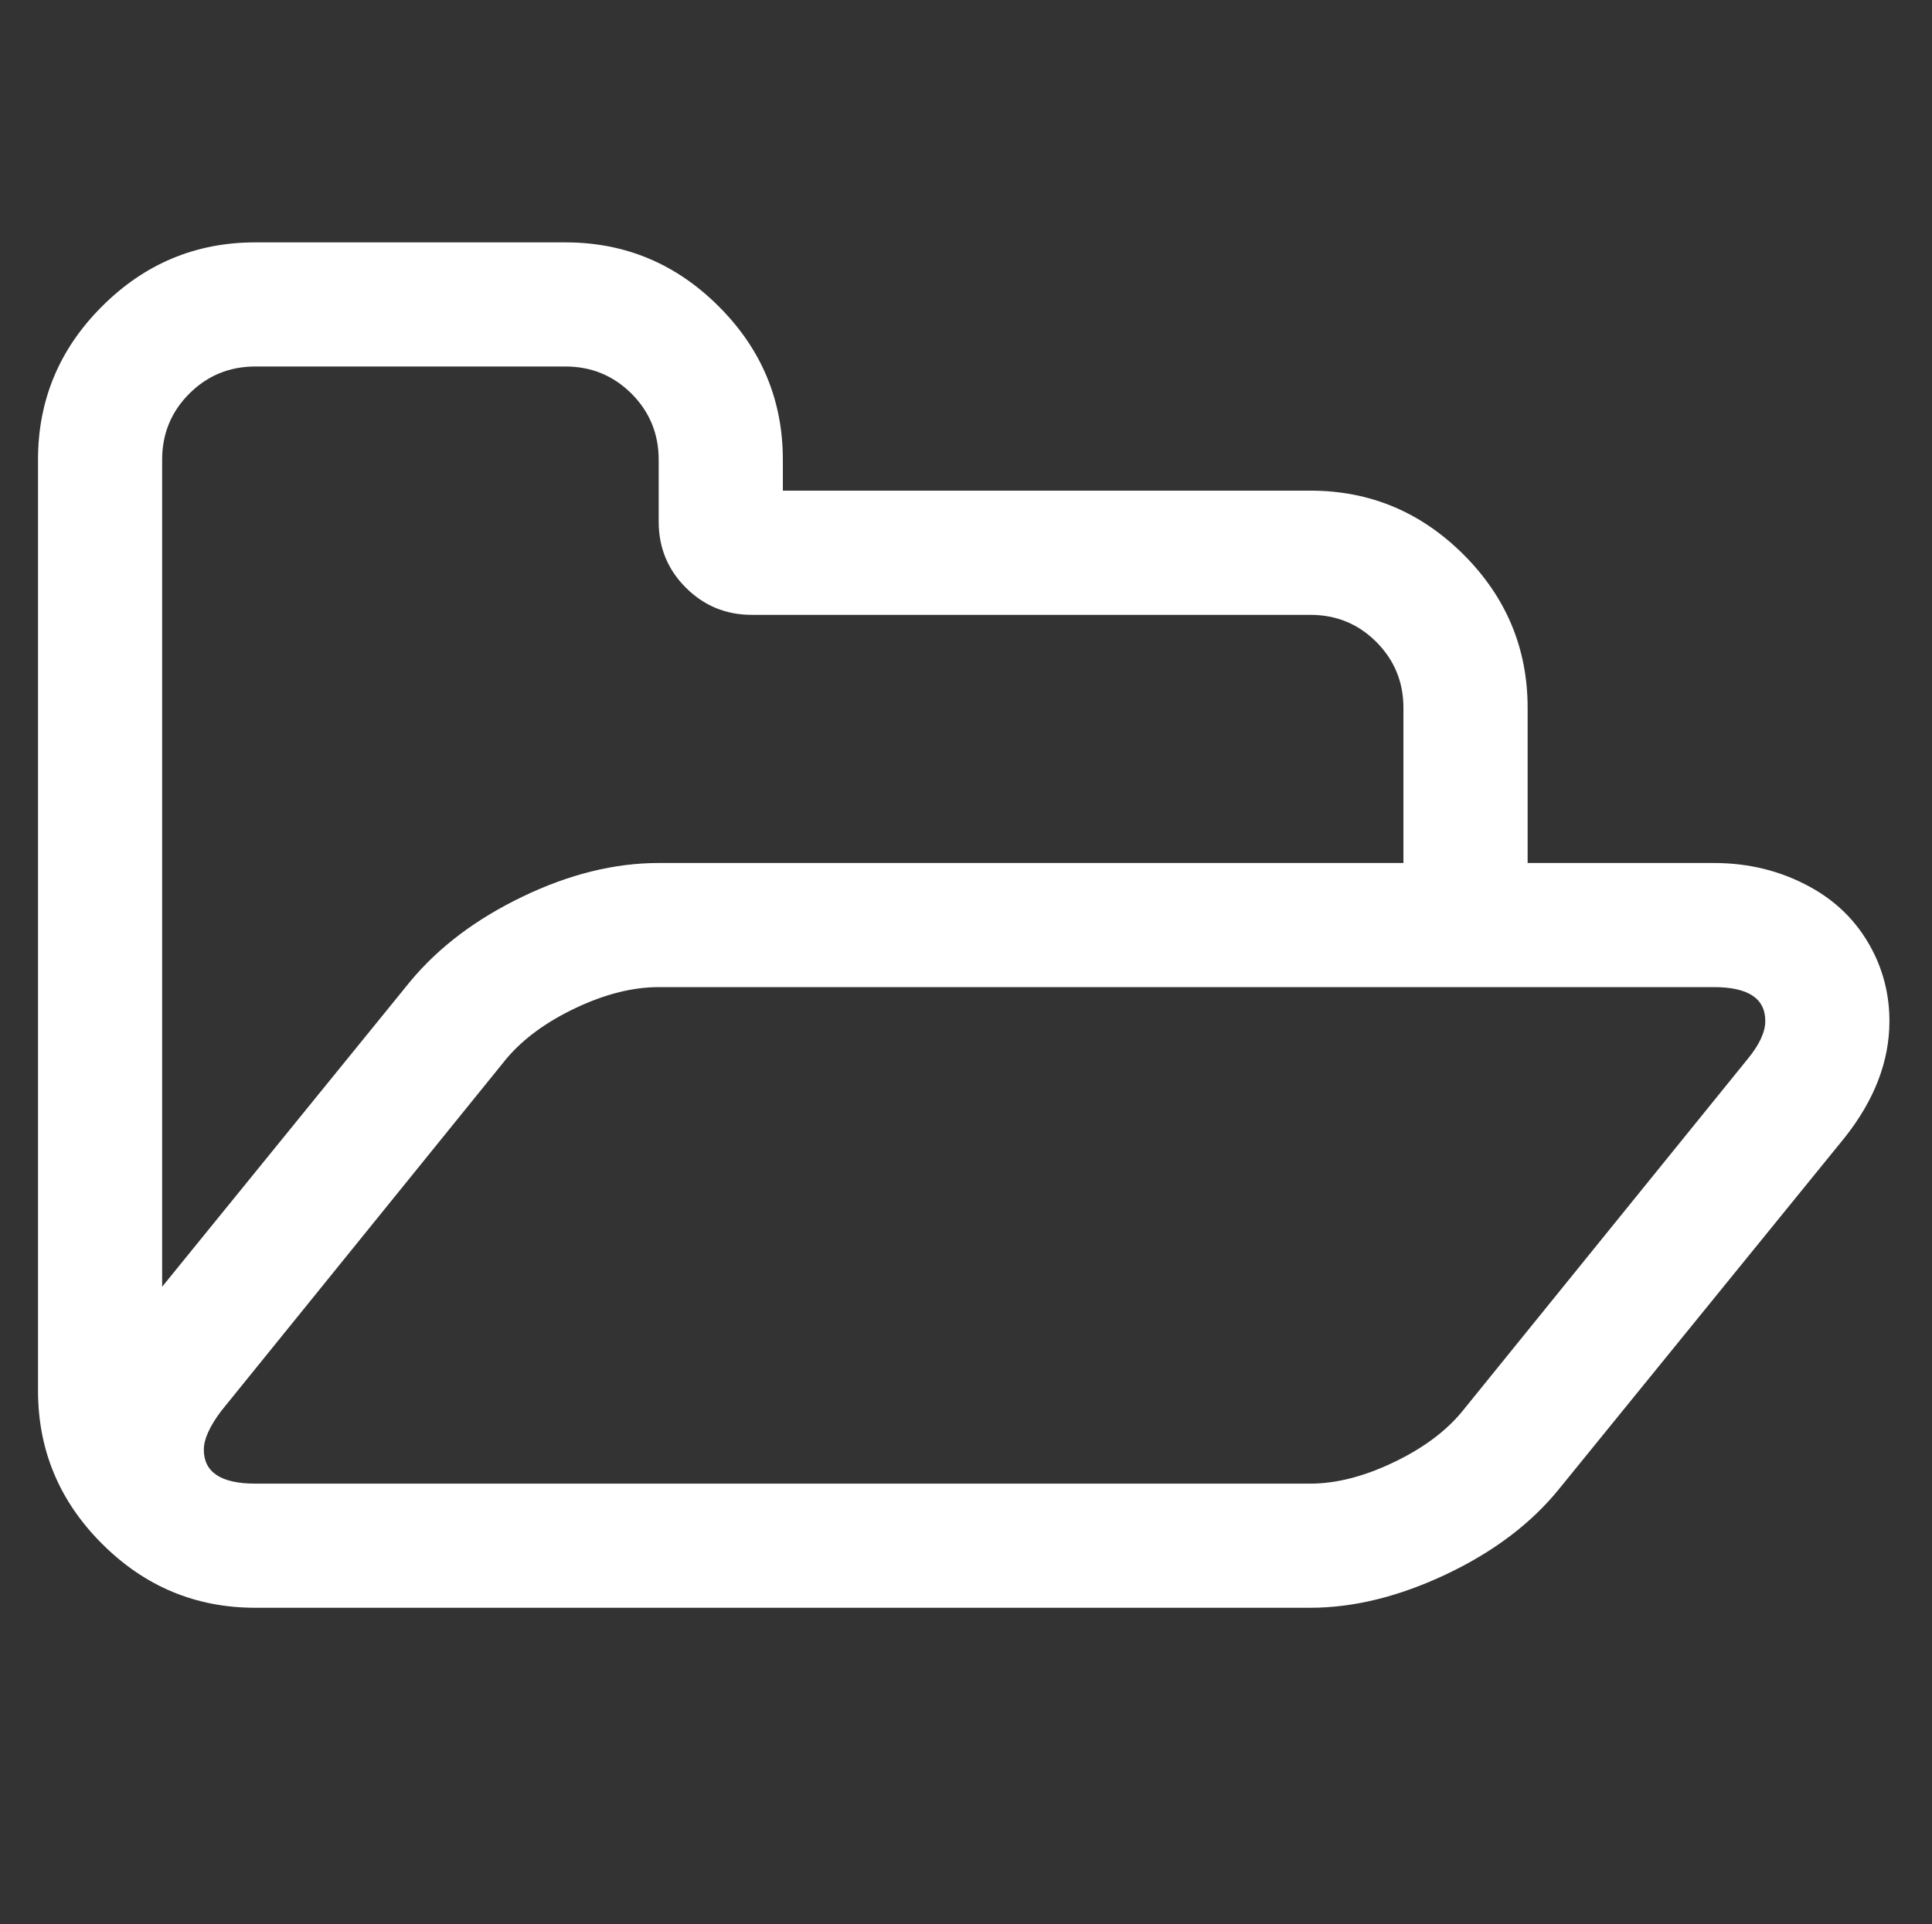 <?xml version="1.0" encoding="UTF-8" standalone="no"?>
<svg
   xmlns:dc="http://purl.org/dc/elements/1.1/"
   xmlns:cc="http://creativecommons.org/ns#"
   xmlns:rdf="http://www.w3.org/1999/02/22-rdf-syntax-ns#"
   xmlns:svg="http://www.w3.org/2000/svg"
   xmlns="http://www.w3.org/2000/svg"
   xmlns:sodipodi="http://sodipodi.sourceforge.net/DTD/sodipodi-0.dtd"
   xmlns:inkscape="http://www.inkscape.org/namespaces/inkscape"
   version="1.1"
   id="Layer_1"
   x="0px"
   y="0px"
   viewBox="0 0 597.65 595.28"
   xml:space="preserve"
   sodipodi:docname="foora-ikone-dod-02_white.svg"
   inkscape:version="1.0.1 (3bc2e813f5, 2020-09-07, custom)"><rect x="0" y="0" width="597.65" height="595.28" fill="#333333" stroke="none"/><defs
   id="defs11" /><sodipodi:namedview
   pagecolor="#ffffff"
   bordercolor="#666666"
   borderopacity="1"
   objecttolerance="10"
   gridtolerance="10"
   guidetolerance="10"
   inkscape:pageopacity="0"
   inkscape:pageshadow="2"
   inkscape:window-width="1920"
   inkscape:window-height="1057"
   id="namedview9"
   showgrid="false"
   inkscape:zoom="0.92393491"
   inkscape:cx="298.82501"
   inkscape:cy="297.64001"
   inkscape:window-x="0"
   inkscape:window-y="0"
   inkscape:window-maximized="1"
   inkscape:current-layer="Layer_1" />
<style
   type="text/css"
   id="style2">
	.st0{fill:#7DCDC8;}
</style>
<g
   id="g6"
   style="fill:#ffffff">
	<path
   class="st0"
   d="M540.67,327.58L452.46,436.5c-5.02,6.19-12.12,11.5-21.3,15.9c-9.19,4.4-17.78,6.61-25.8,6.61H78.95   c-10.59,0-15.9-3.52-15.9-10.52c0-3.19,1.79-7.2,5.41-11.99l88.17-108.92c5.21-6.19,12.38-11.43,21.47-15.73s17.65-6.45,25.67-6.45   h326.41c10.59,0,15.9,3.49,15.9,10.49C546.08,319.31,544.25,323.22,540.67,327.58 M50.16,142.21c0-8.01,2.8-14.82,8.4-20.42   c5.57-5.57,12.41-8.4,20.39-8.4h95.99c8.01,0,14.82,2.83,20.42,8.4c5.57,5.6,8.4,12.41,8.4,20.42v19.19   c0,8.01,2.8,14.82,8.37,20.39c5.6,5.6,12.41,8.44,20.42,8.44h172.8c8.01,0,14.79,2.77,20.39,8.37s8.4,12.41,8.4,20.39V267H203.77   c-13.62,0-27.62,3.45-42.02,10.36c-14.4,6.91-25.99,15.63-34.82,26.25L50.16,398.1V142.21z M579.95,295.5   c-4.4-9.22-11.11-16.25-20.1-21.14c-8.99-4.92-18.89-7.36-29.67-7.36h-57.62v-48.01c0-18.37-6.61-34.2-19.8-47.39   c-13.22-13.19-28.99-19.8-47.39-19.8H242.17v-9.58c0-18.4-6.61-34.23-19.84-47.43c-13.19-13.19-28.99-19.8-47.39-19.8H78.95   c-18.4,0-34.2,6.61-47.39,19.8c-13.22,13.19-19.8,29.02-19.8,47.43v288.01c0,18.37,6.58,34.2,19.8,47.39   c13.19,13.19,28.99,19.8,47.39,19.8h326.41c13.39,0,27.39-3.45,42.02-10.36c14.59-6.91,26.19-15.67,34.79-26.25l88.5-108.89   c9.19-11.6,13.81-23.62,13.81-35.99C584.48,308.69,582.98,301.91,579.95,295.5"
   id="path4"
   style="fill:#ffffff" />
</g>
</svg>
